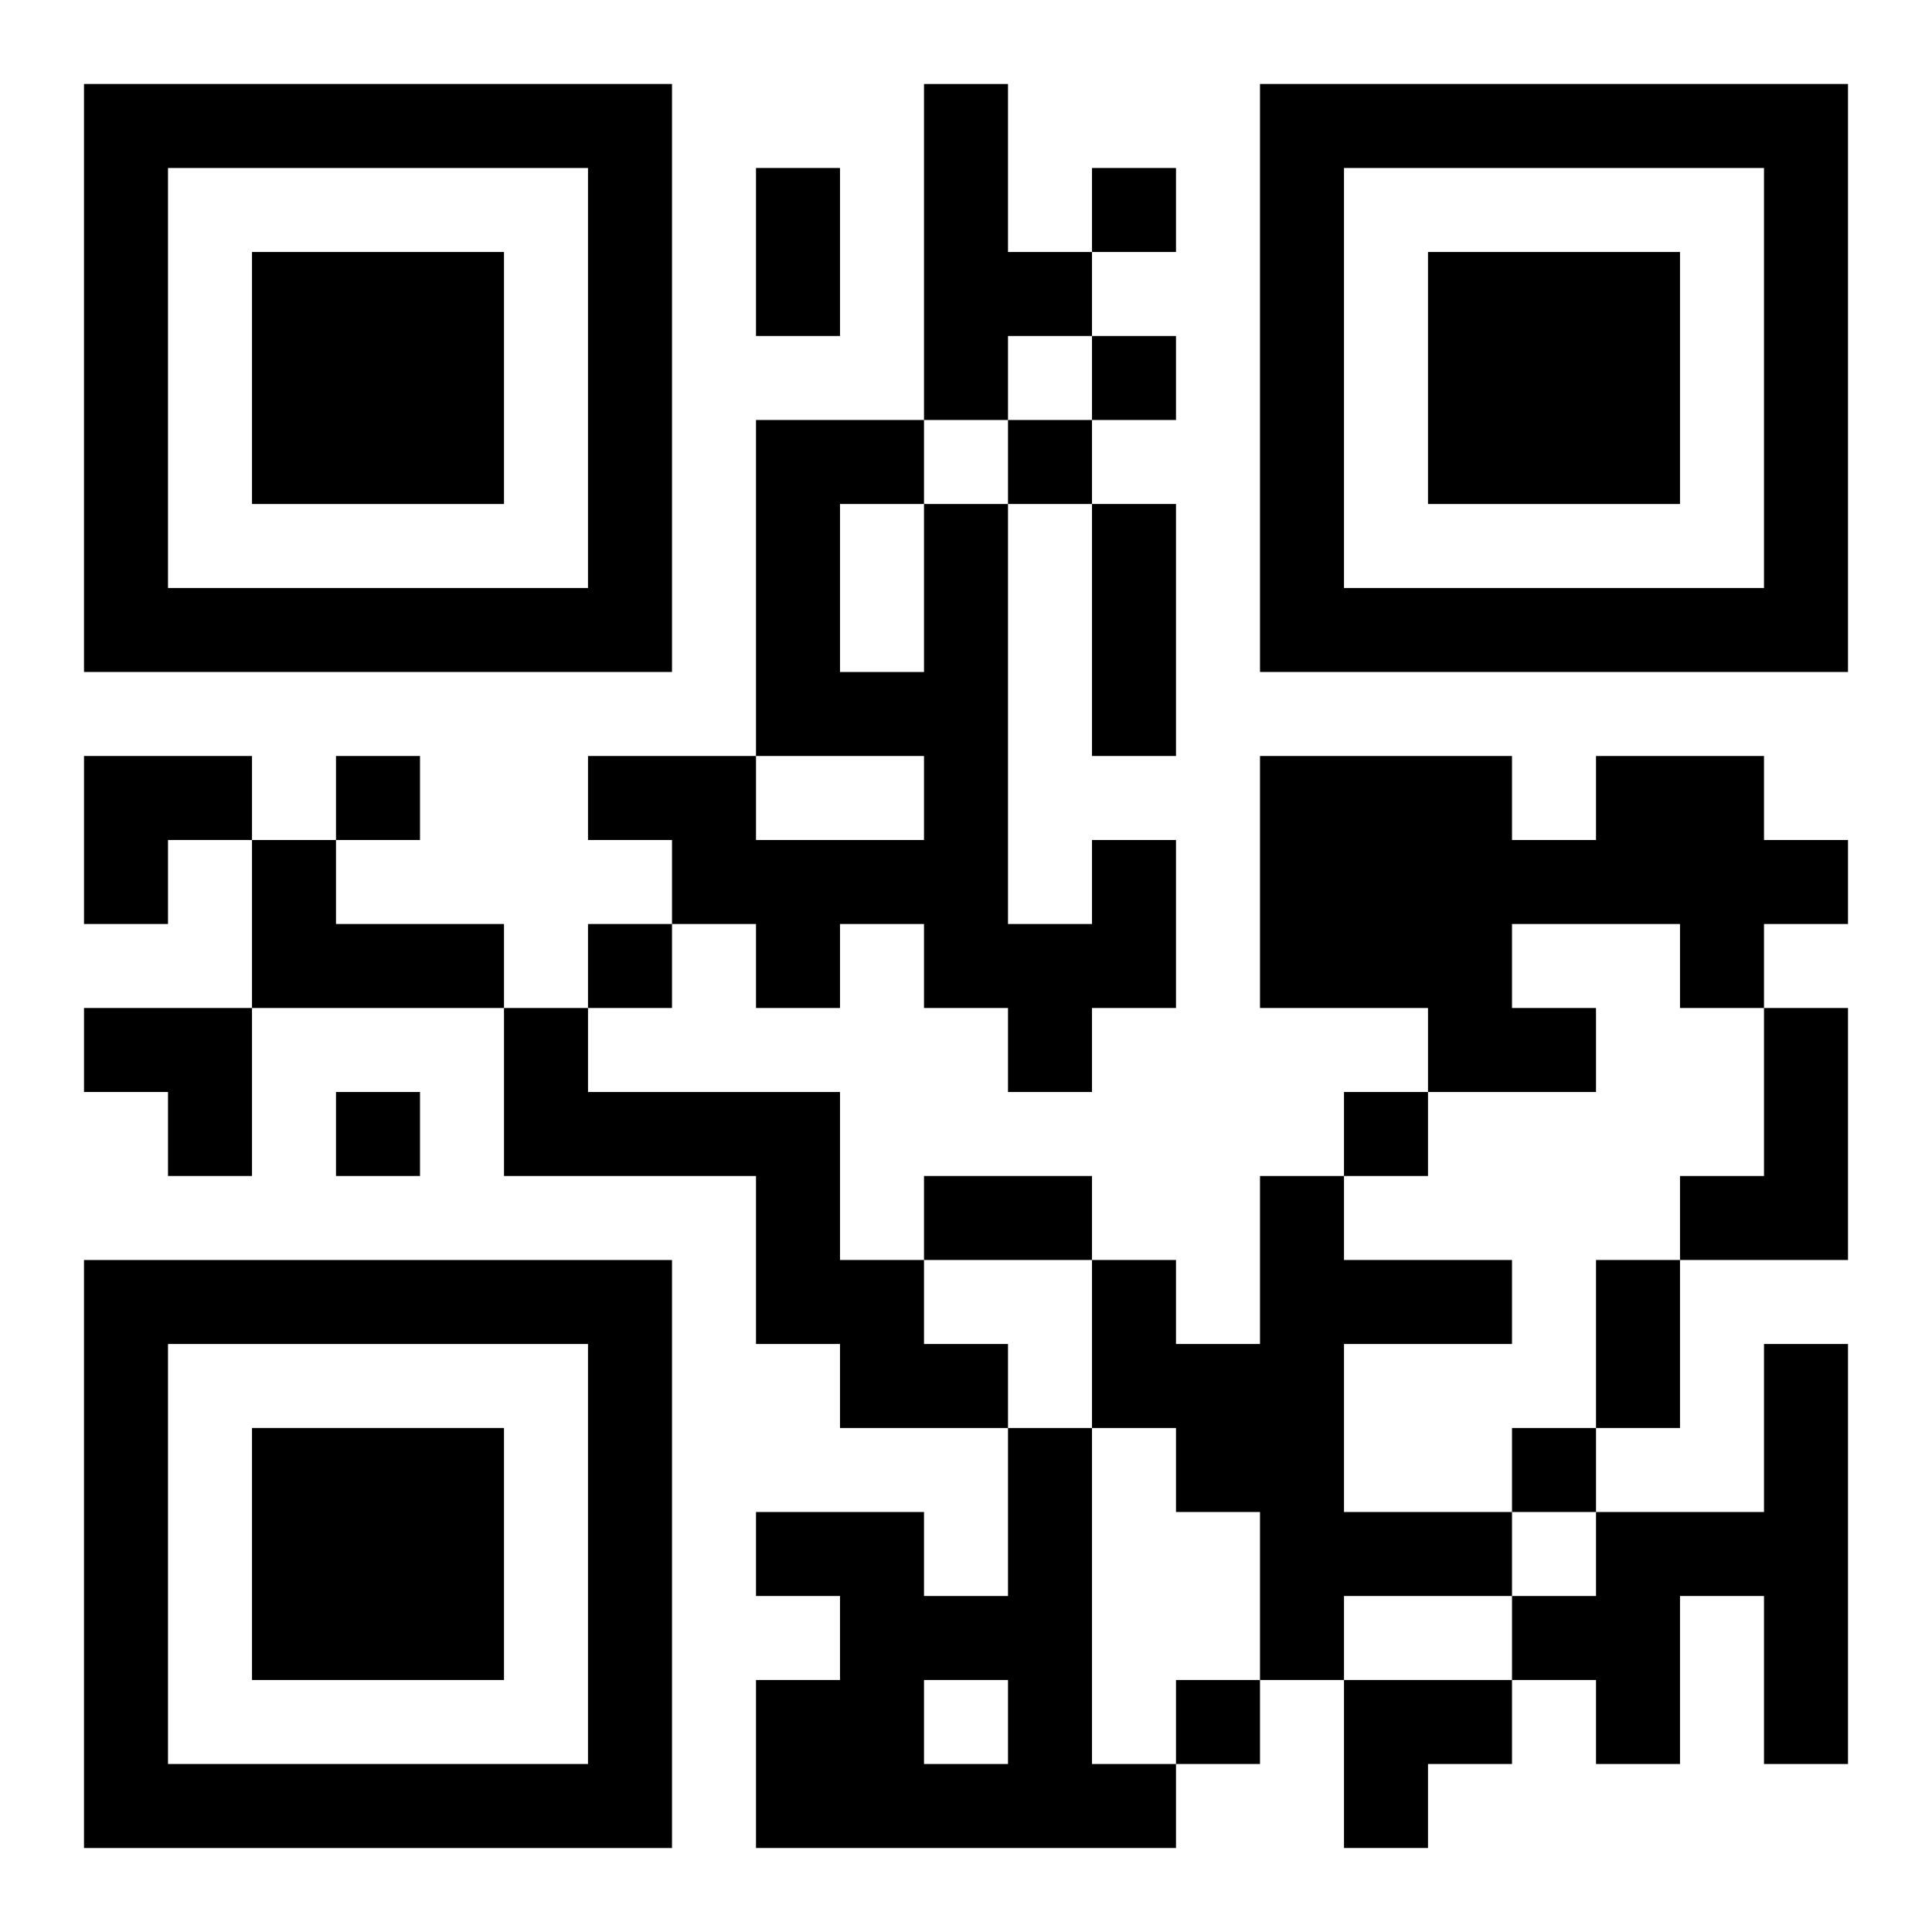 <?xml version="1.0" encoding="UTF-8"?>
<svg width="250" height="250" baseProfile="full" version="1.1" viewBox="-1 -1 23 23" xmlns="http://www.w3.org/2000/svg" xmlns:xlink="http://www.w3.org/1999/xlink"><symbol id="a"><path d="m0 7v7h7v-7h-7zm1 1h5v5h-5v-5zm1 1v3h3v-3h-3z"/></symbol><use y="-7" xlink:href="#a"/><use y="7" xlink:href="#a"/><use x="14" y="-7" xlink:href="#a"/><path d="m10 0h1v2h1v1h-1v1h-1v-4m8 8h2v1h1v1h-1v1h-1v-1h-2v1h1v1h-2v-1h-2v-3h3v1h1v-1m-16 1h1v1h2v1h-3v-2m10 0h1v2h-1v1h-1v-1h-1v-1h-1v1h-1v-1h-1v-1h-1v-1h2v1h2v-1h-2v-4h2v1h1v5h1v-1m-3-4v2h1v-2h-1m-4 6h1v1h3v2h1v1h1v1h-2v-1h-1v-2h-3v-2m15 0h1v3h-2v-1h1v-2m-6 2h1v1h2v1h-2v2h2v1h-2v1h-1v-2h-1v-1h-1v-2h1v1h1v-2m6 2h1v5h-1v-2h-1v2h-1v-1h-1v-1h1v-1h2v-2m-9 1h1v4h1v1h-5v-2h1v-1h-1v-1h2v1h1v-2m-1 3v1h1v-1h-1m2-18v1h1v-1h-1m0 2v1h1v-1h-1m-1 1v1h1v-1h-1m-8 4v1h1v-1h-1m3 2v1h1v-1h-1m-3 2v1h1v-1h-1m12 0v1h1v-1h-1m2 4v1h1v-1h-1m-4 3v1h1v-1h-1m-5-18h1v2h-1v-2m4 4h1v3h-1v-3m-2 8h2v1h-2v-1m8 1h1v2h-1v-2m-18-6h2v1h-1v1h-1zm0 3h2v2h-1v-1h-1zm15 8h2v1h-1v1h-1z"/></svg>
